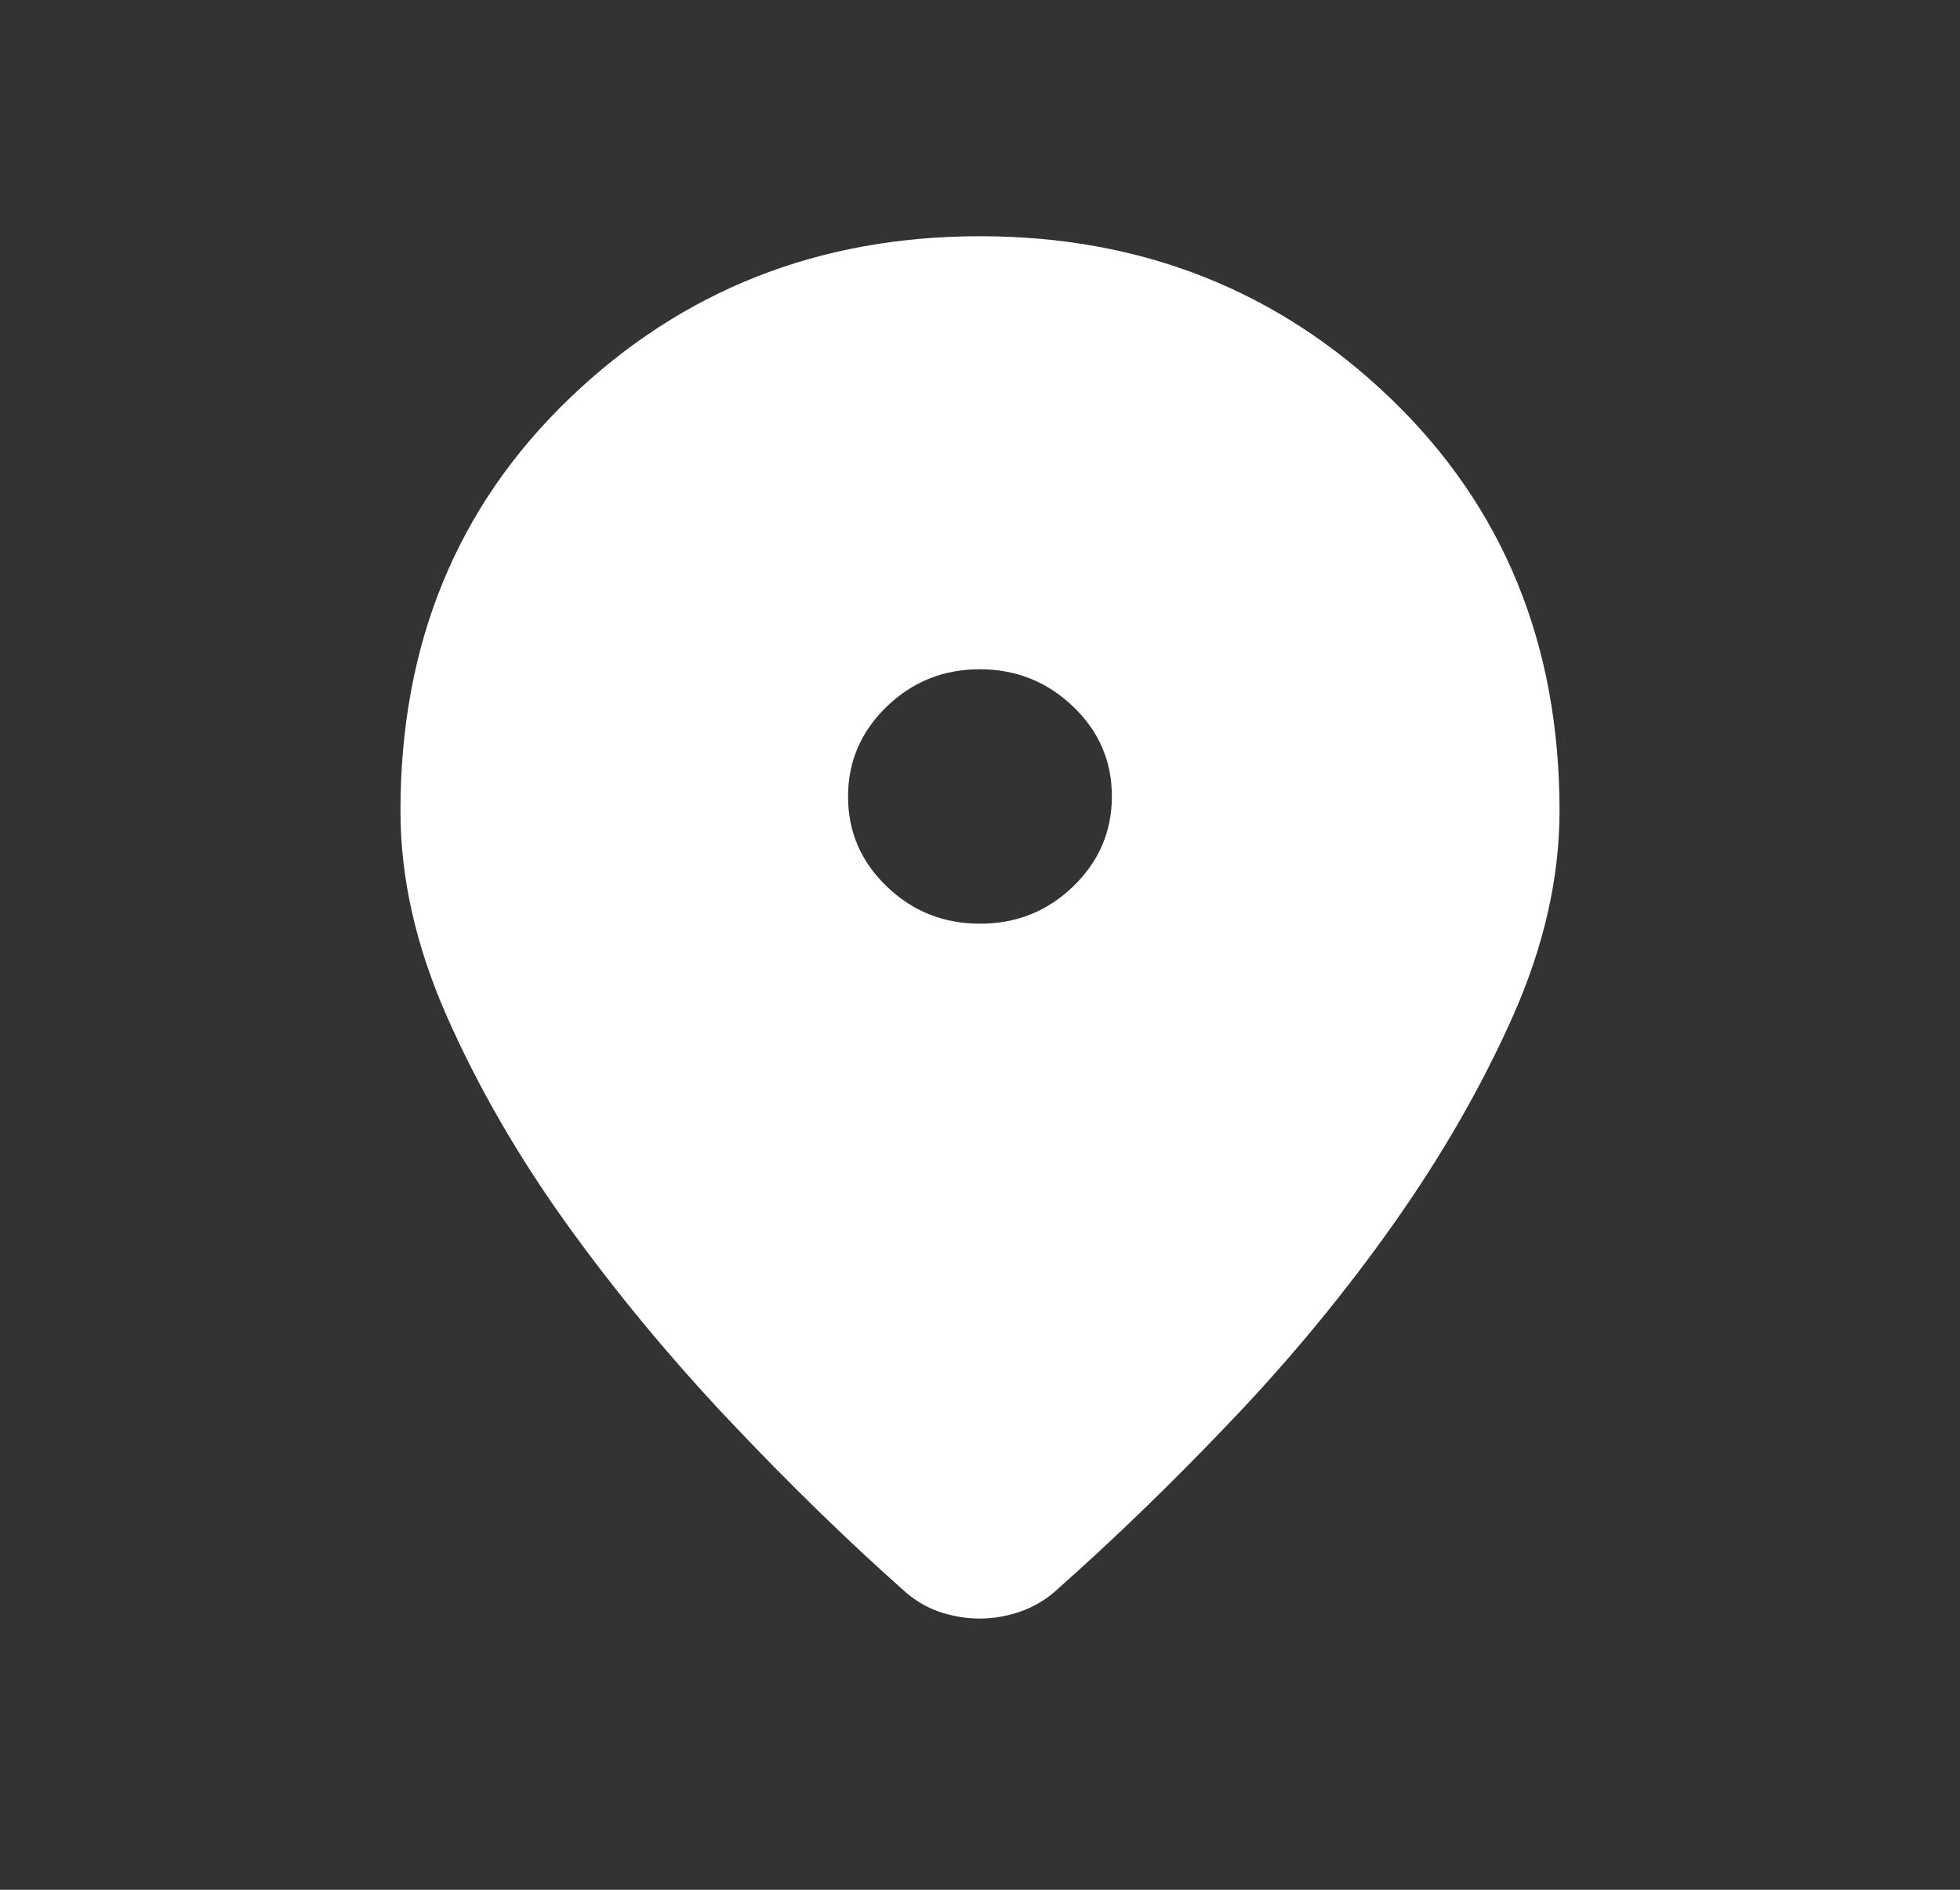 <?xml version="1.0" encoding="UTF-8"?> <svg xmlns="http://www.w3.org/2000/svg" width="28" height="27" viewBox="0 0 28 27" fill="none"><rect x="0" y="0" width="28" height="27" fill="#333333" stroke="none"/><path d="M14 23.125C13.817 23.125 13.634 23.097 13.452 23.039C13.269 22.981 13.101 22.887 12.948 22.758C12.118 22.022 11.276 21.203 10.423 20.299C9.571 19.397 8.797 18.462 8.101 17.495C7.406 16.527 6.835 15.54 6.389 14.533C5.942 13.525 5.72 12.542 5.721 11.583C5.721 9.203 6.525 7.24 8.132 5.695C9.739 4.148 11.695 3.375 14 3.375C16.305 3.375 18.261 4.148 19.868 5.695C21.475 7.24 22.279 9.203 22.279 11.583C22.279 12.542 22.056 13.522 21.611 14.523C21.166 15.522 20.599 16.509 19.91 17.484C19.222 18.459 18.452 19.394 17.599 20.289C16.747 21.185 15.905 22 15.073 22.736C14.925 22.866 14.756 22.963 14.567 23.029C14.377 23.093 14.188 23.125 13.999 23.125M14.004 13.197C14.522 13.197 14.966 13.019 15.334 12.662C15.701 12.306 15.884 11.877 15.884 11.376C15.884 10.875 15.699 10.447 15.329 10.094C14.959 9.739 14.514 9.562 13.995 9.562C13.476 9.562 13.033 9.741 12.665 10.098C12.297 10.455 12.114 10.884 12.115 11.384C12.115 11.884 12.3 12.312 12.669 12.666C13.037 13.021 13.482 13.198 14.004 13.197Z" fill="white"></path></svg> 